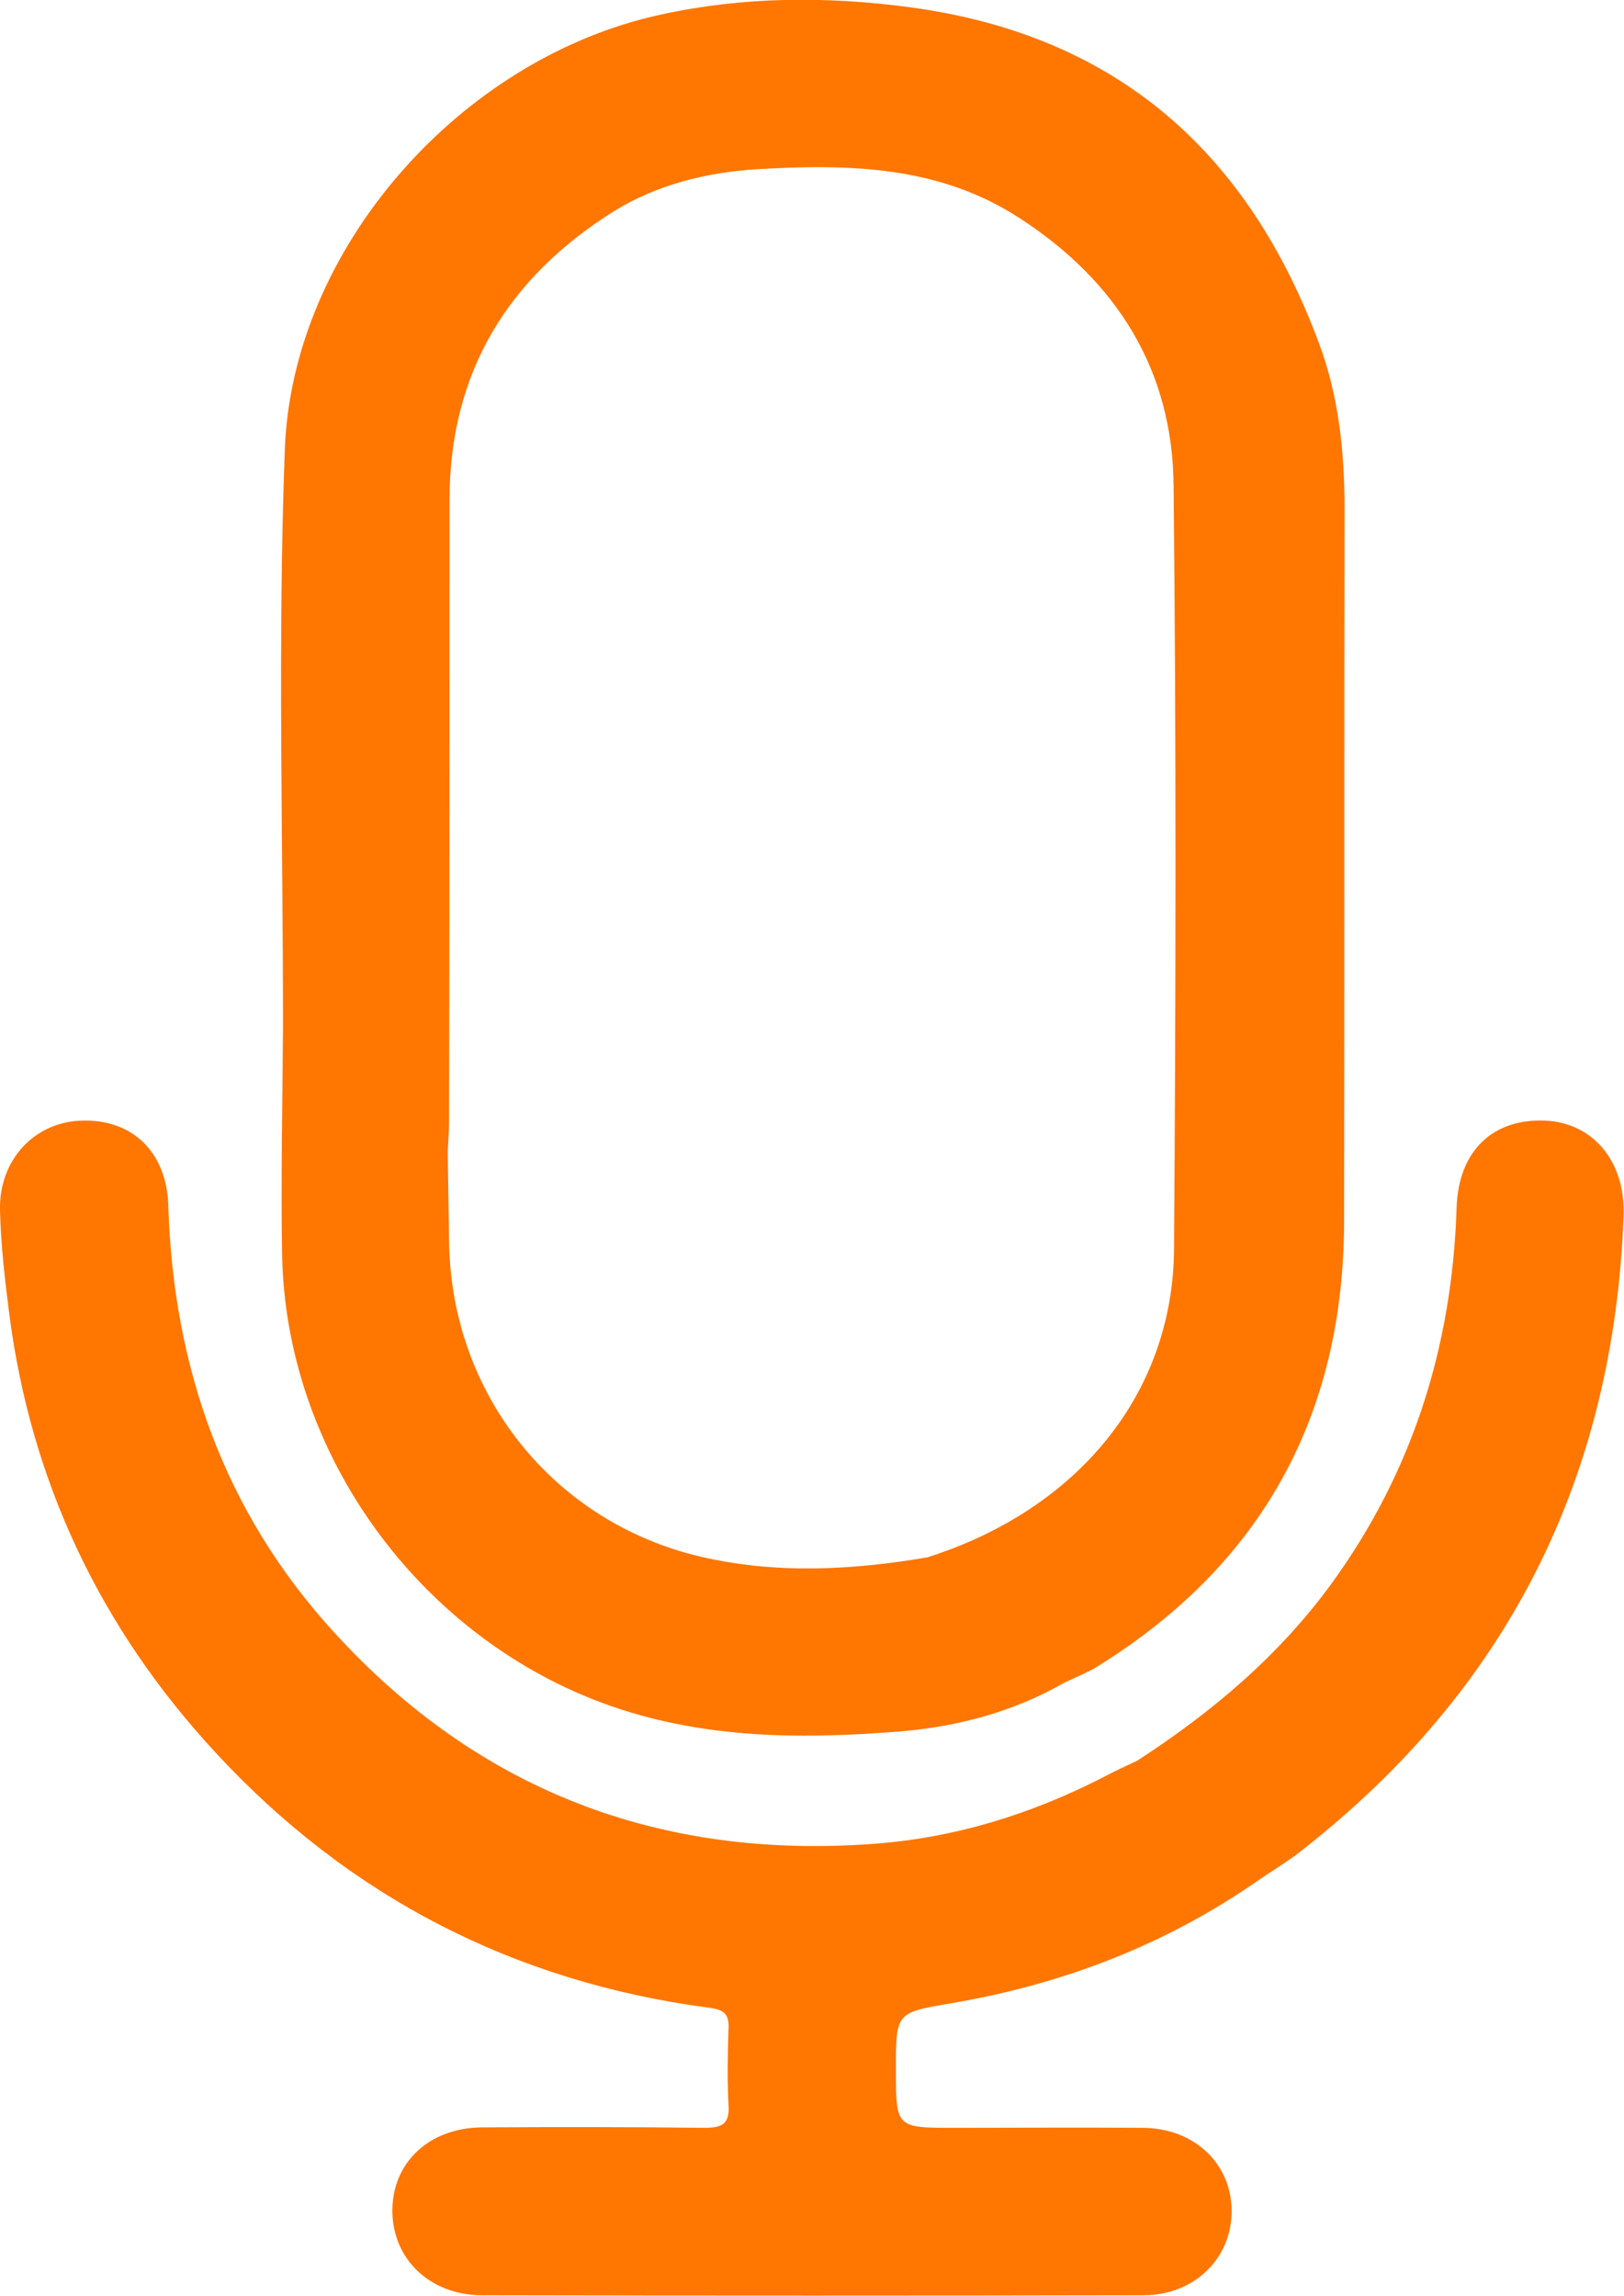 <?xml version="1.0" encoding="utf-8"?>
<!-- Generator: Adobe Illustrator 28.2.0, SVG Export Plug-In . SVG Version: 6.00 Build 0)  -->
<svg version="1.2" baseProfile="tiny" xmlns="http://www.w3.org/2000/svg" xmlns:xlink="http://www.w3.org/1999/xlink" x="0px"
	 y="0px" viewBox="0 0 36.67 51.83" overflow="visible" xml:space="preserve">
<g id="Layer_1">
	<g>
		<path fill="#FF7600" d="M-594.11-1308.62c0.42,0.11,0.83,0.22,1.25,0.35c3.05,0.96,5.03,3.72,5.04,7.05c0.01,6.44,0,12.88,0,19.32
			c0,1.88-0.02,3.75,0.01,5.63c0.01,0.77-0.24,1.38-0.78,1.93c-10.19,10.18-20.37,20.37-30.56,30.55c-3.01,3-7.41,3.03-10.42,0.04
			c-7.7-7.67-15.37-15.37-23.07-23.04c-1.22-1.22-1.89-2.69-2.23-4.35c0-0.61,0-1.22,0-1.83c0.39-2.32,1.86-3.94,3.46-5.53
			c9.7-9.65,19.35-19.33,29.03-29c0.42-0.42,0.95-0.74,1.43-1.1C-612.01-1308.62-603.06-1308.62-594.11-1308.62z M-591.75-1289.36
			c0-3.93,0-7.86,0-11.79c0-2.15-1.37-3.54-3.5-3.54c-7.97,0-15.93-0.01-23.9,0.01c-0.3,0-0.68,0.16-0.9,0.38
			c-1.86,1.82-3.68,3.66-5.52,5.5c-8.07,8.07-16.14,16.14-24.21,24.22c-1.53,1.53-1.59,3.47-0.13,4.93
			c7.71,7.72,15.43,15.44,23.16,23.14c0.4,0.4,0.95,0.72,1.49,0.88c1.4,0.43,2.53-0.12,3.53-1.13c9.85-9.87,19.72-19.73,29.59-29.58
			c0.31-0.31,0.41-0.62,0.41-1.03C-591.76-1281.37-591.75-1285.37-591.75-1289.36z"/>
		<path fill="#FF7600" d="M-605.14-1285.14c-3.42,0-6.15-2.72-6.16-6.14c-0.01-3.43,2.76-6.21,6.19-6.19
			c3.39,0.01,6.15,2.8,6.15,6.19C-598.97-1287.89-601.73-1285.14-605.14-1285.14z M-605.13-1289.07c1.24,0,2.24-1,2.24-2.24
			c0-1.22-1.03-2.24-2.25-2.24c-1.24,0-2.22,1-2.22,2.25C-607.37-1290.04-606.39-1289.07-605.13-1289.07z"/>
	</g>
	<g>
		<path fill="#FF7600" d="M-716.98-1298.54c-0.49,1.04-1.32,1.37-2.44,1.37c-27.77-0.02-55.54-0.01-83.3-0.01
			c-1.86,0-2.47-0.61-2.47-2.47c0-16.54,0-33.08,0-49.62c0-1.78,0.59-2.38,2.37-2.38c1.54-0.01,3.09,0,4.7,0
			c0-1.28,0.02-2.45-0.01-3.62c-0.02-1.09,0.46-1.77,1.47-2.17c7.34-2.95,14.81-3.05,22.37-0.99c4.52,1.24,8.7,3.24,12.55,5.9
			c0.46,0.32,0.77,0.37,1.27,0.03c5.68-3.91,11.92-6.37,18.79-7.12c5.49-0.6,10.82,0.05,15.96,2.11c1.37,0.55,1.65,0.99,1.66,2.47
			c0,1.09,0,2.18,0,3.4c1.22,0,2.38,0,3.55,0c0.52,0,1.03,0.02,1.55,0c0.96-0.04,1.51,0.54,1.98,1.26
			C-716.98-1333.11-716.98-1315.82-716.98-1298.54z M-727.79-1307.53c0.02-0.26,0.04-0.43,0.04-0.59c0-15.19,0-30.38,0.01-45.57
			c0-0.52-0.15-0.81-0.66-0.91c-2.44-0.49-4.86-1.24-7.32-1.43c-8.38-0.63-15.89,1.95-22.78,6.59c-0.57,0.38-0.76,0.79-0.76,1.47
			c0.02,14.79,0.01,29.58,0.02,44.36c0,0.3,0.03,0.6,0.04,0.98C-749.35-1308.53-739.04-1310.79-727.79-1307.53z M-762.98-1302.63
			c0.02-0.34,0.04-0.57,0.04-0.79c0-14.92,0-29.85,0.02-44.77c0-0.57-0.18-0.92-0.65-1.17c-2.62-1.41-5.14-3.07-7.87-4.19
			c-7.17-2.95-14.54-3.54-22.03-1.16c-0.7,0.22-0.97,0.52-0.97,1.31c0.03,14.98,0.02,29.96,0.02,44.95c0,0.3,0.03,0.6,0.04,0.94
			C-783.15-1310.79-772.85-1308.54-762.98-1302.63z M-767.82-1300.91c0.02-0.05,0.04-0.1,0.06-0.15c-0.24-0.14-0.47-0.3-0.72-0.4
			c-1.91-0.78-3.78-1.69-5.74-2.3c-6.94-2.17-13.88-2.29-20.74,0.39c-2.13,0.83-3.16,0.12-3.16-2.19c0-13.78,0-27.56,0-41.34
			c0-0.34,0-0.67,0-1.04c-1.17,0-2.24,0-3.34,0c0,15.7,0,31.35,0,47.04C-790.2-1300.91-779.01-1300.91-767.82-1300.91z
			 M-754.36-1300.94c11.21,0,22.42,0,33.67,0c0-15.7,0-31.33,0-46.98c-1.14,0-2.24,0-3.37,0c0,0.41,0,0.76,0,1.1
			c0,8.76,0,17.51,0,26.27c0,5.14,0.01,10.28,0,15.42c0,1.69-1.17,2.57-2.66,1.96c-6.71-2.73-13.52-2.77-20.41-0.85
			C-749.67-1303.32-752.1-1302.34-754.36-1300.94z"/>
	</g>
	<g>
		<path fill="#FF7600" d="M-663.62-1381.99c-0.15,0.6-0.29,1.2-0.46,1.79c-1.4,4.95-5.92,8.47-11.06,8.48
			c-18.9,0.02-37.8,0.03-56.71,0c-6.32-0.01-11.52-5.21-11.53-11.52c-0.03-12.57-0.03-25.13,0-37.7
			c0.02-6.31,5.22-11.51,11.53-11.51c18.88-0.03,37.75-0.02,56.63,0c5.71,0.01,10.53,4.2,11.44,9.85c0.02,0.15,0.1,0.28,0.15,0.42
			C-663.62-1408.78-663.62-1395.39-663.62-1381.99z M-703.58-1376.38c9.29,0,18.59,0,27.88,0c4.4,0,7.4-2.98,7.4-7.36
			c0-12.23,0-24.46,0-36.68c0-4.38-3-7.36-7.4-7.36c-18.54,0-37.07,0-55.61,0c-4.44,0-7.4,2.98-7.4,7.44c0,12.18,0,24.35,0,36.53
			c0,4.49,2.97,7.44,7.48,7.44C-722.01-1376.38-712.8-1376.38-703.58-1376.38z"/>
		<path fill="#FF7600" d="M-712.85-1402.09c0-3.76,0.01-7.53-0.01-11.29c-0.01-1.04,0.28-1.9,1.22-2.43
			c0.95-0.53,1.83-0.29,2.7,0.26c5.98,3.75,11.96,7.48,17.94,11.22c2.03,1.27,2.03,3.2,0,4.47c-5.98,3.74-11.97,7.47-17.94,11.22
			c-0.87,0.55-1.75,0.8-2.7,0.26c-0.94-0.53-1.23-1.39-1.22-2.43C-712.84-1394.56-712.85-1398.32-712.85-1402.09z M-708.13-1409.53
			c0,5.01,0,9.88,0,14.89c4-2.5,7.91-4.94,11.91-7.45C-700.25-1404.61-704.15-1407.04-708.13-1409.53z"/>
	</g>
	<g>
		<path fill="#FF7600" stroke="#FF7600" stroke-miterlimit="10" d="M-596.72-1197.18c-0.55,0.76-0.92,0.84-1.78,0.37
			c-3.22-1.76-6.44-3.52-9.66-5.27c-0.16-0.09-0.32-0.16-0.55-0.29c-0.01,0.21-0.03,0.36-0.03,0.51c-0.01,1.06,0.02,2.13-0.03,3.19
			c-0.12,2.46-2.2,4.48-4.67,4.54c-1.15,0.03-2.31,0.01-3.46,0.01c-6.96,0-13.92,0-20.88,0c-2.4,0-4.33-1.48-4.87-3.75
			c-0.1-0.43-0.14-0.89-0.14-1.33c-0.01-6.28-0.01-12.57-0.01-18.85c0-3.01,2.1-5.11,5.14-5.11c6.25-0.01,12.51,0,18.76,0
			c1.71,0,3.42-0.01,5.13,0c2.52,0.02,4.57,1.66,4.94,4.05c0.15,0.95,0.07,1.94,0.09,2.92c0.01,0.43,0,0.86,0,1.36
			c0.23-0.11,0.39-0.19,0.54-0.27c3.23-1.77,6.47-3.53,9.7-5.3c0.86-0.47,1.21-0.4,1.78,0.36
			C-596.72-1212.42-596.72-1204.8-596.72-1197.18z M-625.79-1196.08c3.99,0,7.98,0.01,11.97,0c1.9,0,3.13-1.22,3.13-3.12
			c0.01-6.28,0.01-12.57,0-18.85c0-1.9-1.24-3.14-3.12-3.15c-7.98-0.01-15.96-0.01-23.94,0c-1.85,0-3.09,1.22-3.09,3.07
			c-0.01,6.33-0.01,12.66,0.01,18.99c0,0.48,0.1,1,0.31,1.43c0.57,1.17,1.57,1.65,2.86,1.64
			C-633.71-1196.08-629.75-1196.08-625.79-1196.08z M-598.71-1218.04c-0.12,0.06-0.2,0.09-0.27,0.13c-3.16,1.72-6.31,3.45-9.47,5.16
			c-0.27,0.15-0.29,0.33-0.29,0.58c0,2.37,0.01,4.74-0.01,7.11c0,0.33,0.11,0.5,0.4,0.66c3.08,1.67,6.16,3.35,9.23,5.03
			c0.13,0.07,0.26,0.13,0.41,0.2C-598.71-1205.48-598.71-1211.73-598.71-1218.04z"/>
	</g>
	<g>
		<path fill="#FF7600" d="M-152.2-223.94c-1.12,0-2.23,0-3.38,0c-0.14-5.79-2.38-10.56-6.82-14.23c-3.59-2.96-7.77-4.32-12.4-4.1
			c-4.86,0.23-9.01,2.14-12.38,5.66c-3.37,3.52-5.03,7.76-5.12,12.64c-1.13,0-2.24,0-3.39,0c0.05-4.62,1.34-8.82,4.02-12.57
			c2.68-3.74,6.2-6.38,10.58-7.96c-0.13-0.11-0.2-0.18-0.29-0.24c-4.24-3.16-6.11-8.35-4.66-13.45c1.33-4.69,4.49-7.65,9.2-8.9
			c0.67-0.18,1.36-0.24,2.04-0.35c0.57,0,1.13,0,1.7,0c0.68,0.12,1.38,0.18,2.04,0.35c4.72,1.25,7.91,4.2,9.19,8.9
			c1.35,4.92-0.02,9.19-3.73,12.69c-0.36,0.34-0.77,0.64-1.19,0.98c0.12,0.06,0.21,0.1,0.3,0.13c2.94,1.07,5.53,2.71,7.76,4.91
			c3.3,3.26,5.39,7.16,6.19,11.74c0.15,0.83,0.23,1.67,0.34,2.51C-152.2-224.79-152.2-224.36-152.2-223.94z M-164.78-254.85
			c0.01-5.03-4.09-9.16-9.14-9.19c-5.04-0.03-9.2,4.1-9.21,9.16c-0.01,5.03,4.09,9.16,9.14,9.19
			C-168.95-245.66-164.79-249.79-164.78-254.85z"/>
	</g>
	<g>
		<path fill="#FF7600" d="M6.37,28.33c0.08,4.36,2.93,8.4,6.98,10.02c2.27,0.91,4.62,0.93,6.98,0.74c1.3-0.11,2.55-0.44,3.7-1.1
			c0.25-0.12,0.51-0.22,0.74-0.36c3.73-2.31,5.57-5.68,5.58-10.05c0.01-5.37,0-10.73,0.01-16.1c0-1.27-0.13-2.53-0.57-3.71
			c-1.59-4.3-4.54-6.96-9.2-7.6c-1.92-0.26-3.8-0.25-5.67,0.16c-4.5,0.97-8.33,5.26-8.49,9.84c-0.16,4.33-0.04,8.68-0.04,13.02
			C6.38,24.9,6.34,26.62,6.37,28.33z M10.15,11.29c0-2.88,1.32-5.02,3.71-6.52c0.97-0.6,2.09-0.88,3.24-0.95
			c2.07-0.12,4.11-0.08,5.93,1.11c2.19,1.42,3.45,3.43,3.47,6.04c0.06,5.74,0.05,11.48,0.01,17.22c-0.02,3.27-2.17,5.89-5.57,6.97
			c-1.7,0.29-3.41,0.38-5.1-0.01c-3.36-0.78-5.66-3.69-5.7-7.13c-0.01-0.67-0.02-1.34-0.03-2.01c0,0,0,0,0,0
			c0.01-0.24,0.03-0.47,0.03-0.71C10.15,20.64,10.15,15.97,10.15,11.29z"/>
		<path fill="#FF7600" d="M34.89,25.3c-1.18-0.05-1.96,0.68-2,1.97c-0.1,3.12-0.99,5.96-2.83,8.49c-1.19,1.63-2.7,2.9-4.38,3.99
			c-0.25,0.12-0.5,0.23-0.74,0.36c-1.65,0.85-3.4,1.39-5.24,1.52c-4.8,0.35-8.89-1.2-12.15-4.77c-2.49-2.72-3.64-5.99-3.75-9.65
			C3.76,26,2.98,25.27,1.86,25.3C0.79,25.32-0.03,26.18,0,27.33c0.02,0.78,0.11,1.57,0.21,2.34c0.49,3.79,2.06,7.09,4.65,9.89
			c3.01,3.26,6.75,5.19,11.16,5.77c0.32,0.04,0.45,0.14,0.43,0.47c-0.02,0.57-0.03,1.15,0,1.72c0.03,0.43-0.14,0.52-0.54,0.52
			c-1.68-0.02-3.35-0.02-5.03-0.01c-1.18,0.01-2.01,0.78-2.02,1.86c-0.01,1.1,0.84,1.93,2.03,1.93c4.97,0.01,9.95,0.01,14.92,0
			c1.16,0,2-0.83,2-1.9c0-1.07-0.84-1.87-2-1.88c-1.42-0.01-2.84,0-4.26,0c-1.32,0-1.32,0-1.32-1.32c0-1.3,0-1.28,1.29-1.5
			c2.5-0.43,4.82-1.32,6.91-2.78c0.32-0.22,0.66-0.42,0.96-0.66c4.66-3.64,7.05-8.43,7.27-14.32C36.71,26.22,35.97,25.35,34.89,25.3
			z"/>
	</g>
	<g>
		<path fill="#FF7600" d="M50.41,291.93c-1-0.27-1.98-0.57-2.83-1.21c-2.23-1.67-3.07-4.56-2.07-7.16c0.98-2.54,3.68-4.19,6.33-3.88
			c2.81,0.33,5.01,2.41,5.44,5.16c0.51,3.27-1.63,6.32-4.91,6.99c-0.11,0.02-0.22,0.07-0.33,0.11
			C51.5,291.93,50.95,291.93,50.41,291.93z M51.22,288.85c1.68,0,3.06-1.38,3.07-3.06c0.01-1.68-1.36-3.07-3.04-3.08
			c-1.71-0.01-3.1,1.37-3.09,3.08C48.16,287.48,49.54,288.85,51.22,288.85z"/>
		<path fill="#FF7600" d="M47.54,257.01c-4.13,0-8.18,0-12.26,0c-0.14-2.5,0.13-4.91,1.04-7.23c2.53-6.47,8.73-10.51,15.67-10.23
			c7.5,0.3,13.98,6.11,15,13.58c0.79,5.75-1.05,10.58-5.35,14.46c-1.29,1.16-2.65,2.25-3.96,3.4c-0.17,0.15-0.3,0.45-0.31,0.68
			c-0.03,1.62-0.01,3.23-0.01,4.89c-4.1,0-8.16,0-12.28,0c0-0.19,0-0.37,0-0.55c0-3.31,0.01-6.62-0.01-9.92
			c0-0.38,0.12-0.62,0.4-0.86c2.65-2.23,5.28-4.48,7.92-6.72c0.73-0.61,1.25-1.34,1.43-2.29c0.41-2.1-1.05-4.11-3.2-4.37
			c-2.08-0.26-4.01,1.4-4.09,3.51C47.53,255.87,47.54,256.42,47.54,257.01z M54.29,273.49c0-1.1,0.01-2.15-0.01-3.2
			c-0.01-0.33,0.08-0.56,0.35-0.78c1.74-1.46,3.5-2.88,5.17-4.42c3.55-3.27,4.93-7.34,4.06-12.07c-1.04-5.6-5.76-9.91-11.65-10.38
			c-5.53-0.44-10.73,2.75-12.89,7.9c-0.45,1.08-0.76,2.21-0.89,3.4c2.09,0,4.15,0,6.21,0c0.05-0.17,0.09-0.32,0.14-0.46
			c1.03-3.32,4.54-5.37,7.9-4.56c2.65,0.63,4.4,2.29,5.08,4.93c0.68,2.66-0.09,4.97-2.15,6.78c-2.32,2.04-4.69,4.01-7.05,6
			c-0.28,0.24-0.42,0.47-0.41,0.86c0.02,1.82,0.01,3.65,0.01,5.47c0,0.18,0,0.36,0,0.55C50.23,273.49,52.22,273.49,54.29,273.49z"/>
	</g>
	<g>
		<path fill="#FF7600" d="M-412.61,284.69c0.24-0.81,0.42-1.64,0.74-2.42c0.53-1.32,1.4-2.41,2.58-3.2
			c3.88-2.62,7.79-5.22,11.68-7.82c0.1-0.07,0.2-0.13,0.31-0.2c1.07-0.73,1.19-1.86,0.29-2.79c-1.18-1.2-2.38-2.39-3.57-3.58
			c-0.65-0.64-1.09-1.39-1.17-2.32c-0.1-1.15,0.28-2.12,1.08-2.92c5.98-5.98,11.96-11.97,17.95-17.94c1.49-1.48,3.49-1.5,5.05-0.1
			c0.67,0.6,1.32,1.24,1.9,1.93c0.36,0.43,0.55,0.99,0.84,1.47c0.09,0.16,0.24,0.3,0.39,0.4c0.57,0.36,1.23,0.6,1.7,1.05
			c1.88,1.8,3.7,3.67,5.54,5.51c0.95,0.94,1.29,2.06,1.07,3.42c0.28-0.02,0.52-0.05,0.75-0.06c0.86,0,1.67,0.22,2.3,0.82
			c1.07,1.02,2.14,2.04,3.11,3.14c1.15,1.31,1.1,3.15-0.01,4.49c-0.13,0.16-0.27,0.31-0.42,0.46c-5.88,5.88-11.77,11.77-17.65,17.65
			c-1.1,1.1-2.38,1.57-3.88,1.02c-0.56-0.21-1.1-0.6-1.54-1.02c-1.18-1.11-2.29-2.27-3.44-3.41c-1.06-1.06-2.17-0.94-2.99,0.31
			c-2.22,3.38-4.43,6.77-6.68,10.13c-0.79,1.18-1.58,2.37-2.73,3.27c-1.16,0.91-2.46,1.48-3.92,1.68c-0.08,0.01-0.15,0.06-0.23,0.09
			c-0.59,0-1.18,0-1.77,0c-0.08-0.03-0.16-0.07-0.24-0.09c-2.99-0.46-5.13-2.08-6.37-4.83c-0.34-0.75-0.47-1.58-0.69-2.38
			C-412.61,285.87-412.61,285.28-412.61,284.69z M-375.6,273.95c4.24-4.24,8.48-8.48,12.65-12.65c-0.82-0.82-1.69-1.68-2.58-2.57
			c-0.08,0.06-0.23,0.15-0.37,0.25c-3.5,2.38-7.01,4.76-10.51,7.15c-0.14,0.1-0.28,0.23-0.44,0.27c-0.15,0.04-0.37,0.02-0.46-0.08
			c-0.09-0.09-0.09-0.32-0.05-0.46c0.04-0.16,0.17-0.3,0.27-0.44c2.35-3.5,4.7-7.01,7.05-10.51c0.11-0.17,0.22-0.34,0.31-0.47
			c-1.94-1.94-3.84-3.85-5.77-5.78c-1.32,0.63-2.67,1.3-4.04,1.93c-0.21,0.09-0.48,0.04-0.72,0.06c0.01-0.24-0.05-0.51,0.04-0.72
			c0.56-1.29,1.15-2.56,1.71-3.85c0.07-0.15,0.06-0.43-0.04-0.54c-0.49-0.56-1.02-1.08-1.51-1.59c-4.3,4.3-8.54,8.55-12.77,12.77
			C-387.1,262.46-381.32,268.23-375.6,273.95z M-398.23,262.05c1.2,1.2,2.4,2.38,3.58,3.59c0.38,0.39,0.76,0.82,1.04,1.29
			c1.46,2.47,0.71,5.45-1.79,7.1c-2.45,1.61-4.94,3.17-7.38,4.8c-1.6,1.07-3.21,2.14-4.71,3.35c-1.96,1.57-2.1,4.46-0.42,6.48
			c1.52,1.83,4.45,2.13,6.27,0.55c0.75-0.65,1.37-1.47,1.93-2.3c2.3-3.43,4.55-6.9,6.82-10.35c1.98-3,5.73-3.38,8.29-0.86
			c1.13,1.11,2.24,2.23,3.36,3.35c0.12,0.12,0.25,0.23,0.31,0.28c0.94-0.95,1.86-1.86,2.7-2.7c-5.74-5.74-11.52-11.52-17.29-17.29
			C-396.38,260.19-397.28,261.1-398.23,262.05z"/>
		<path fill="#FF7600" d="M-405.98,285.05c0-1.16,0.93-2.08,2.09-2.07c1.16,0.01,2.07,0.94,2.05,2.1c-0.02,1.14-0.92,2.04-2.06,2.04
			C-405.05,287.13-405.98,286.21-405.98,285.05z"/>
	</g>
	<g>
		<path fill="#FF7600" d="M57.73-45.34c-1.81,0-3.63,0.01-5.44,0c-2.01-0.01-3.3-1.28-3.31-3.3c0-1.2,0.05-2.42-0.52-3.52
			c-0.43-0.84-0.94-1.68-1.57-2.38c-2.15-2.38-3.5-5.1-3.96-8.28c-0.85-5.89,2.1-11.96,7.31-14.94c8.88-5.09,20.05-0.14,22.14,9.89
			c1.01,4.86-0.2,9.23-3.49,12.96c-1.07,1.22-2,2.48-2.26,4.11c-0.1,0.67-0.09,1.36-0.1,2.05c-0.02,2.15-1.27,3.41-3.42,3.41
			C61.33-45.34,59.53-45.34,57.73-45.34z M57.77-48.28c1.68,0,3.35,0,5.03,0c0.79,0,0.78,0,0.79-0.77c0.01-0.61,0-1.23,0.07-1.84
			c0.28-2.17,1.24-4.03,2.72-5.62c2.51-2.69,3.64-5.85,3.3-9.52c-0.62-6.63-6.73-11.58-13.35-10.7c-4.76,0.64-8.14,3.26-9.8,7.75
			c-1.65,4.45-0.82,8.62,2.36,12.17c2.05,2.29,3.21,4.85,3.03,7.95c-0.03,0.5,0.17,0.6,0.62,0.59
			C54.28-48.29,56.03-48.28,57.77-48.28z"/>
		<path fill="#FF7600" d="M57.73-39.79c-1.33,0-2.67,0.01-4-0.01c-0.78-0.01-1.34-0.51-1.46-1.25c-0.11-0.66,0.25-1.32,0.89-1.56
			c0.2-0.08,0.43-0.11,0.65-0.12c2.63-0.01,5.26-0.01,7.89,0c0.76,0,1.29,0.39,1.49,1.03c0.18,0.59,0,1.27-0.52,1.59
			c-0.3,0.19-0.7,0.3-1.05,0.31C60.33-39.77,59.03-39.79,57.73-39.79C57.73-39.79,57.73-39.79,57.73-39.79z"/>
		<path fill="#FF7600" d="M42.55-81.42c0.06-0.74,0.31-1.2,0.86-1.46c0.54-0.26,1.1-0.23,1.53,0.18c0.79,0.73,1.56,1.48,2.29,2.27
			c0.51,0.56,0.44,1.43-0.09,1.95c-0.53,0.54-1.38,0.63-1.95,0.11c-0.8-0.72-1.55-1.49-2.28-2.27
			C42.7-80.87,42.63-81.24,42.55-81.42z"/>
		<path fill="#FF7600" d="M72.96-81.37c-0.11,0.2-0.24,0.6-0.5,0.89c-0.62,0.68-1.28,1.32-1.95,1.96c-0.66,0.64-1.55,0.64-2.15,0.04
			c-0.6-0.6-0.57-1.48,0.08-2.15c0.66-0.67,1.32-1.34,2-1.98c0.46-0.44,1.02-0.54,1.61-0.29C72.63-82.65,72.91-82.19,72.96-81.37z"
			/>
		<path fill="#FF7600" d="M59.23-85.8c0,0.48,0.01,0.96,0,1.44c-0.03,0.86-0.64,1.48-1.45,1.49c-0.8,0.01-1.46-0.6-1.48-1.45
			c-0.03-0.99-0.03-1.98,0-2.97c0.03-0.83,0.65-1.41,1.46-1.4c0.81,0,1.42,0.58,1.46,1.42C59.24-86.79,59.22-86.29,59.23-85.8
			C59.22-85.8,59.22-85.8,59.23-85.8z"/>
		<path fill="#FF7600" d="M38.16-66.38c-0.5,0-0.99,0.02-1.49,0c-0.81-0.03-1.39-0.62-1.42-1.4c-0.03-0.81,0.52-1.48,1.35-1.51
			c1.04-0.04,2.09-0.04,3.13,0c0.8,0.03,1.36,0.69,1.36,1.46c-0.01,0.79-0.61,1.42-1.43,1.45C39.15-66.36,38.66-66.38,38.16-66.38z"
			/>
		<path fill="#FF7600" d="M77.37-66.38c-0.5,0-0.99,0.02-1.49,0c-0.83-0.03-1.43-0.64-1.44-1.44c-0.01-0.8,0.56-1.45,1.39-1.48
			c1.02-0.04,2.05-0.04,3.08,0c0.83,0.03,1.39,0.69,1.36,1.5c-0.02,0.78-0.61,1.38-1.41,1.41C78.36-66.36,77.86-66.38,77.37-66.38z"
			/>
		<path fill="#FF7600" d="M56.04-72.99c0.75,0.01,1.34,0.49,1.48,1.17c0.14,0.66-0.22,1.36-0.86,1.63c-0.31,0.13-0.65,0.2-0.96,0.34
			c-1.61,0.71-2.68,1.9-3.18,3.59c-0.29,0.99-1.07,1.46-1.93,1.18c-0.71-0.23-1.17-0.97-0.98-1.7c0.83-3.2,2.86-5.24,6.02-6.17
			c0.06-0.02,0.13-0.03,0.2-0.03C55.92-72.99,56.01-72.99,56.04-72.99z"/>
	</g>
	<g>
		<path fill="#FF7600" d="M-368.24-86.4c0.63,0.09,1.26,0.18,1.88,0.28c0.85,0.14,1.23,0.54,1.38,1.39
			c0.62,3.61,0.12,7.11-0.98,10.56c-1.39,4.34-3.63,8.22-6.47,11.76c-0.24,0.3-0.28,0.52-0.13,0.9c1.69,4.32,1.08,8.31-2.09,11.7
			c-2.95,3.15-6.08,6.13-9.14,9.18c-0.43,0.43-0.95,0.59-1.53,0.37c-0.59-0.22-0.86-0.67-0.91-1.28c-0.29-3-0.58-5.99-0.87-9.07
			c-0.28,0.12-0.52,0.22-0.77,0.33c-2.11,0.94-3.9,0.61-5.53-1.01c-2.13-2.13-4.26-4.26-6.39-6.39c-1.65-1.65-1.97-3.44-1.01-5.57
			c0.1-0.22,0.19-0.45,0.31-0.72c-0.78-0.08-1.5-0.16-2.22-0.23c-2.27-0.22-4.54-0.44-6.81-0.65c-0.63-0.06-1.09-0.34-1.31-0.95
			c-0.21-0.59-0.03-1.09,0.41-1.52c3.02-3.02,5.98-6.1,9.08-9.04c3.36-3.19,7.32-3.84,11.64-2.21c0.44,0.17,0.72,0.15,1.1-0.15
			c3.49-2.8,7.32-5,11.59-6.39c1.88-0.61,3.8-1.04,5.77-1.19c0.1-0.01,0.2-0.05,0.31-0.08C-370.04-86.4-369.14-86.4-368.24-86.4z
			 M-395.8-66.69c3.81,3.81,7.59,7.59,11.38,11.38c0.01,0,0.05-0.02,0.09-0.04c6.45-4.24,11.44-9.77,14.67-16.82
			c0.14-0.3,0.02-0.44-0.17-0.62c-2.82-2.82-5.65-5.64-8.46-8.47c-0.25-0.25-0.43-0.28-0.75-0.13c-4.28,1.93-8.01,4.65-11.32,7.96
			C-392.43-71.38-394.25-69.13-395.8-66.69z M-374.79-59.61c-0.12,0.08-0.17,0.11-0.21,0.15c-2.74,2.84-5.79,5.29-9.19,7.31
			c-0.12,0.07-0.21,0.3-0.19,0.44c0.16,1.84,0.33,3.68,0.51,5.51c0.05,0.48,0.11,0.96,0.16,1.46c0.09-0.04,0.13-0.05,0.15-0.07
			c2.37-2.37,4.8-4.68,7.08-7.14C-374.49-54.09-374.06-56.71-374.79-59.61z M-391.48-76.29c-3.13-0.76-5.81-0.16-8.05,2.03
			c-2.22,2.17-4.4,4.39-6.6,6.58c-0.08,0.08-0.15,0.17-0.25,0.31c0.21,0.03,0.37,0.06,0.52,0.07c2.1,0.2,4.2,0.39,6.3,0.61
			c0.35,0.04,0.52-0.04,0.7-0.34c1.92-3.28,4.28-6.21,7-8.85C-391.75-75.99-391.65-76.11-391.48-76.29z M-387.01-53.77
			c-3.47-3.47-6.88-6.88-10.29-10.29c-0.02,0.03-0.07,0.07-0.09,0.13c-0.31,0.64-0.62,1.28-0.92,1.93c-0.42,0.92-0.3,1.55,0.42,2.28
			c1.03,1.03,2.06,2.06,3.09,3.1c1.15,1.15,2.31,2.3,3.46,3.46c0.54,0.54,1.17,0.79,1.9,0.5C-388.62-53-387.83-53.39-387.01-53.77z
			 M-375.58-82.67c2.39,2.39,4.77,4.77,7.15,7.15c0.75-2.57,1.17-5.22,0.82-7.97C-370.39-83.82-373.04-83.43-375.58-82.67z"/>
		<path fill="#FF7600" d="M-412.42-40.36c0.25-0.35,0.46-0.74,0.76-1.04c3.58-3.6,7.18-7.19,10.76-10.78
			c0.42-0.42,0.88-0.68,1.5-0.52c0.94,0.26,1.34,1.29,0.81,2.11c-0.08,0.13-0.19,0.24-0.3,0.35c-3.67,3.67-7.33,7.34-11,11
			c-0.65,0.65-1.45,0.74-2.03,0.19c-0.22-0.2-0.34-0.51-0.5-0.76C-412.42-39.99-412.42-40.17-412.42-40.36z"/>
		<path fill="#FF7600" d="M-393.77-46.8c-0.19,0.33-0.31,0.71-0.57,0.97c-1.21,1.25-2.44,2.47-3.67,3.69
			c-0.62,0.61-1.46,0.63-2.03,0.07c-0.57-0.57-0.56-1.41,0.05-2.03c1.23-1.25,2.47-2.48,3.71-3.72c0.45-0.45,0.98-0.57,1.58-0.32
			C-394.19-47.93-393.86-47.41-393.77-46.8z"/>
		<path fill="#FF7600" d="M-407.87-50.59c-0.75-0.08-1.17-0.32-1.41-0.84c-0.25-0.53-0.2-1.07,0.2-1.47
			c1.31-1.35,2.63-2.68,3.98-3.98c0.54-0.52,1.39-0.43,1.89,0.09c0.52,0.54,0.54,1.35,0,1.93c-0.54,0.58-1.11,1.12-1.67,1.68
			c-0.69,0.69-1.36,1.4-2.08,2.06C-407.26-50.85-407.66-50.71-407.87-50.59z"/>
		<path fill="#FF7600" d="M-386.14-69.52c0-2.52,2.05-4.57,4.56-4.56c2.51,0.01,4.57,2.07,4.56,4.57c-0.01,2.52-2.05,4.55-4.57,4.55
			C-384.12-64.96-386.15-66.99-386.14-69.52z M-381.58-67.75c0.98-0.01,1.77-0.82,1.75-1.79c-0.02-0.96-0.81-1.74-1.76-1.74
			c-0.97,0-1.77,0.8-1.76,1.78C-383.35-68.51-382.57-67.74-381.58-67.75z"/>
	</g>
	<g>
		<path fill="#DADADA" d="M-1718.37-36.56c1.3-2.16,2.56-4.27,3.86-6.43c-0.19-0.21-0.37-0.41-0.54-0.6
			c-7.46-8.23-13.7-17.28-18.3-27.41c-2.14-4.71-3.78-9.58-4.74-14.67c-0.76-4.04-1.07-8.11-0.73-12.21
			c0.09-1.08,0.26-2.15,0.4-3.23c0.02-0.15,0.08-0.3,0.14-0.5c20.36,0,40.7,0,61.09,0c0-29.85,0-59.64,0-89.44
			c-0.01-0.02-0.02-0.04-0.04-0.05c-0.02-0.01-0.04-0.03-0.06-0.03c-0.11-0.02-0.22-0.04-0.33-0.04c-29.6,0-59.2,0-88.8,0.01
			c-0.06,0-0.12,0.03-0.23,0.06c-0.01,0.22-0.03,0.44-0.03,0.66c0,25.53-0.05,51.06,0.02,76.59c0.03,12.98,2.77,25.38,8.41,37.11
			c3.96,8.24,9.17,15.62,15.51,22.2c6.32,6.56,13.42,12.1,21.4,16.5c0.85,0.47,1.73,0.89,2.59,1.33
			C-1718.65-36.66-1718.54-36.63-1718.37-36.56z"/>
		<path fill="#DADADA" d="M-1874.9-191.09c-0.01,0.21-0.03,0.43-0.03,0.65c0,25.51-0.06,51.02,0.02,76.53
			c0.04,13.06,2.79,25.57,8.52,37.36c5.17,10.64,12.33,19.76,21.22,27.53c5.14,4.5,10.69,8.41,16.75,11.59
			c0.52,0.27,1.05,0.52,1.58,0.78c0.06,0.03,0.13,0.04,0.26,0.07c1.27-2.12,2.55-4.24,3.85-6.41c-0.19-0.21-0.37-0.41-0.55-0.61
			c-7.2-7.94-13.25-16.65-17.82-26.36c-2.31-4.9-4.08-9.99-5.14-15.32c-0.78-3.95-1.09-7.93-0.85-11.94
			c0.09-1.44,0.31-2.87,0.47-4.38c20.43,0,40.8,0,61.2,0c0-29.88,0-59.67,0-89.46C-1785.92-191.21-1874.13-191.24-1874.9-191.09z"/>
	</g>
</g>
<g id="Layer_2">
</g>
<g id="Layer_3">
</g>
</svg>
